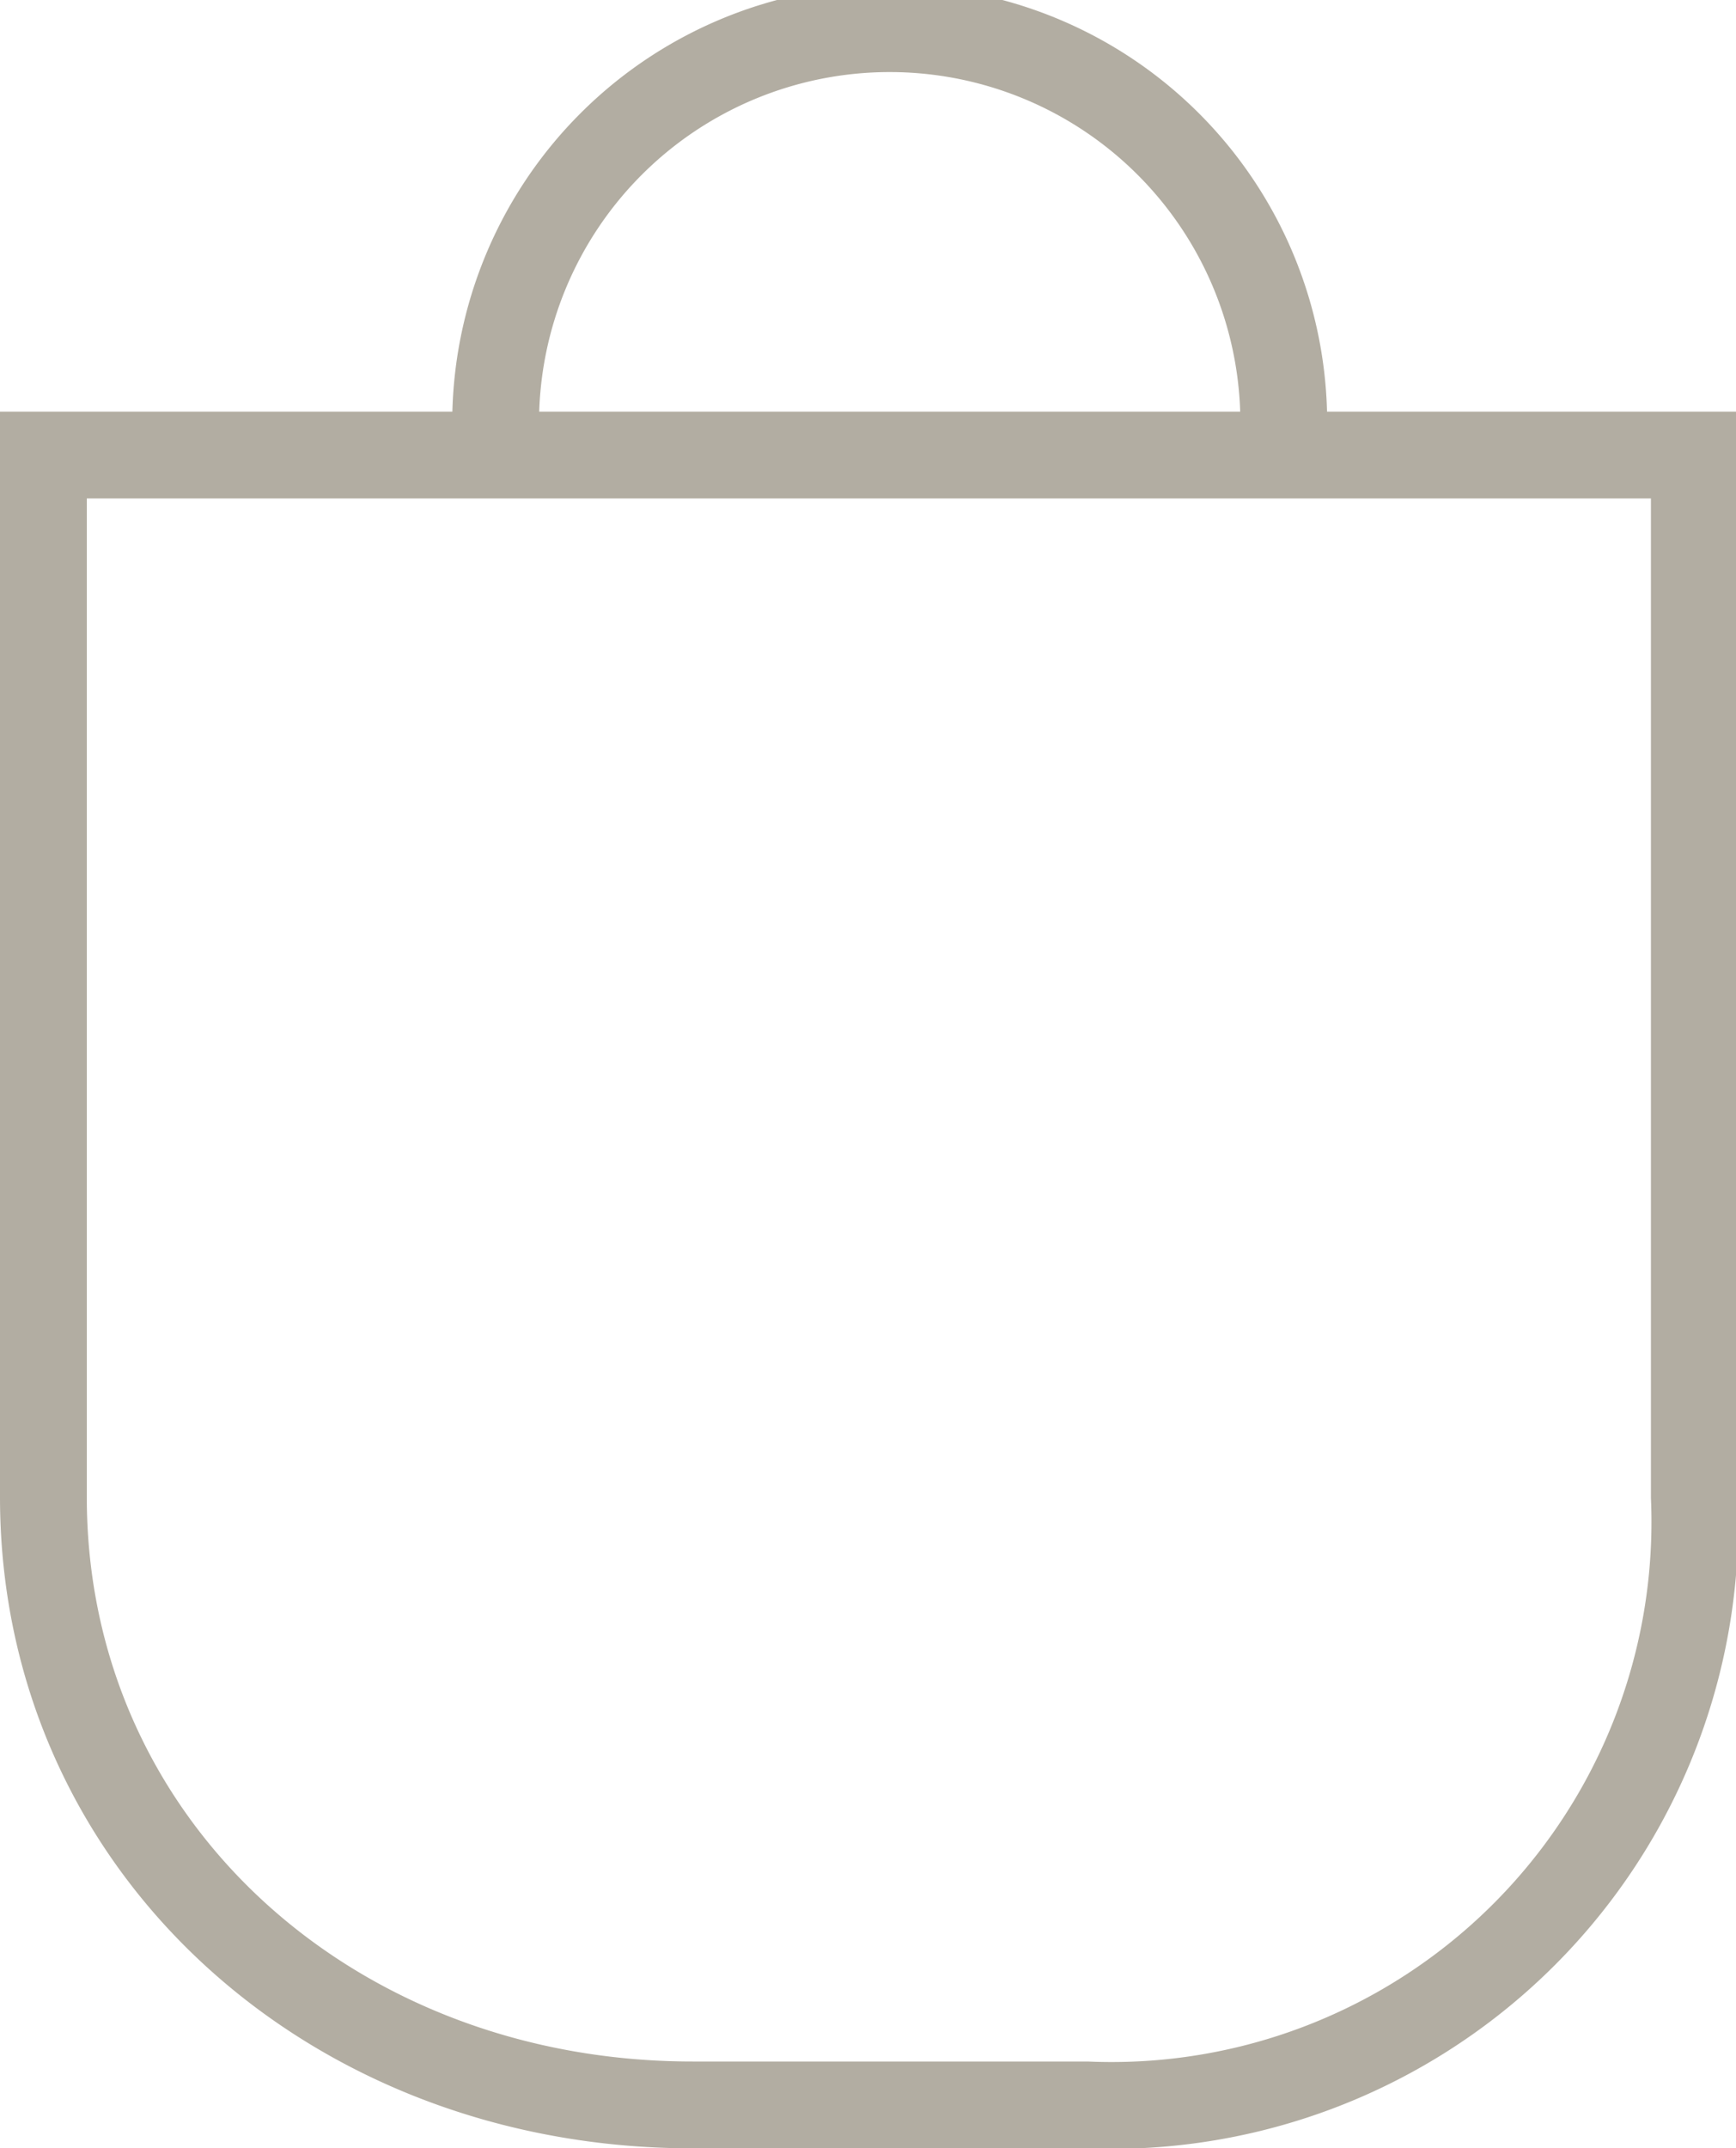 <svg id="4070a038-2485-401f-8c40-890503ffd1e1" data-name="Layer 1" xmlns="http://www.w3.org/2000/svg" width="20" height="24.74" viewBox="0 0 20 24.74"><defs><style>.\37 bdd40cd-a23d-4b3d-abc3-c656c15ef1e9{fill:none;stroke:#b2ada2;stroke-miterlimit:10;}</style></defs><title>bag</title><path class="7bdd40cd-a23d-4b3d-abc3-c656c15ef1e9" d="M11555.5,6033.5v12c0,4,3.3,7,7.48,7h4.54a6.72,6.72,0,0,0,7-7v-12h-19Z" transform="translate(-11555 -6028.26)"/><path class="7bdd40cd-a23d-4b3d-abc3-c656c15ef1e9" d="M11560.71,6033.13a4.54,4.54,0,0,1,9.08,0" transform="translate(-11555 -6028.26)"/></svg>